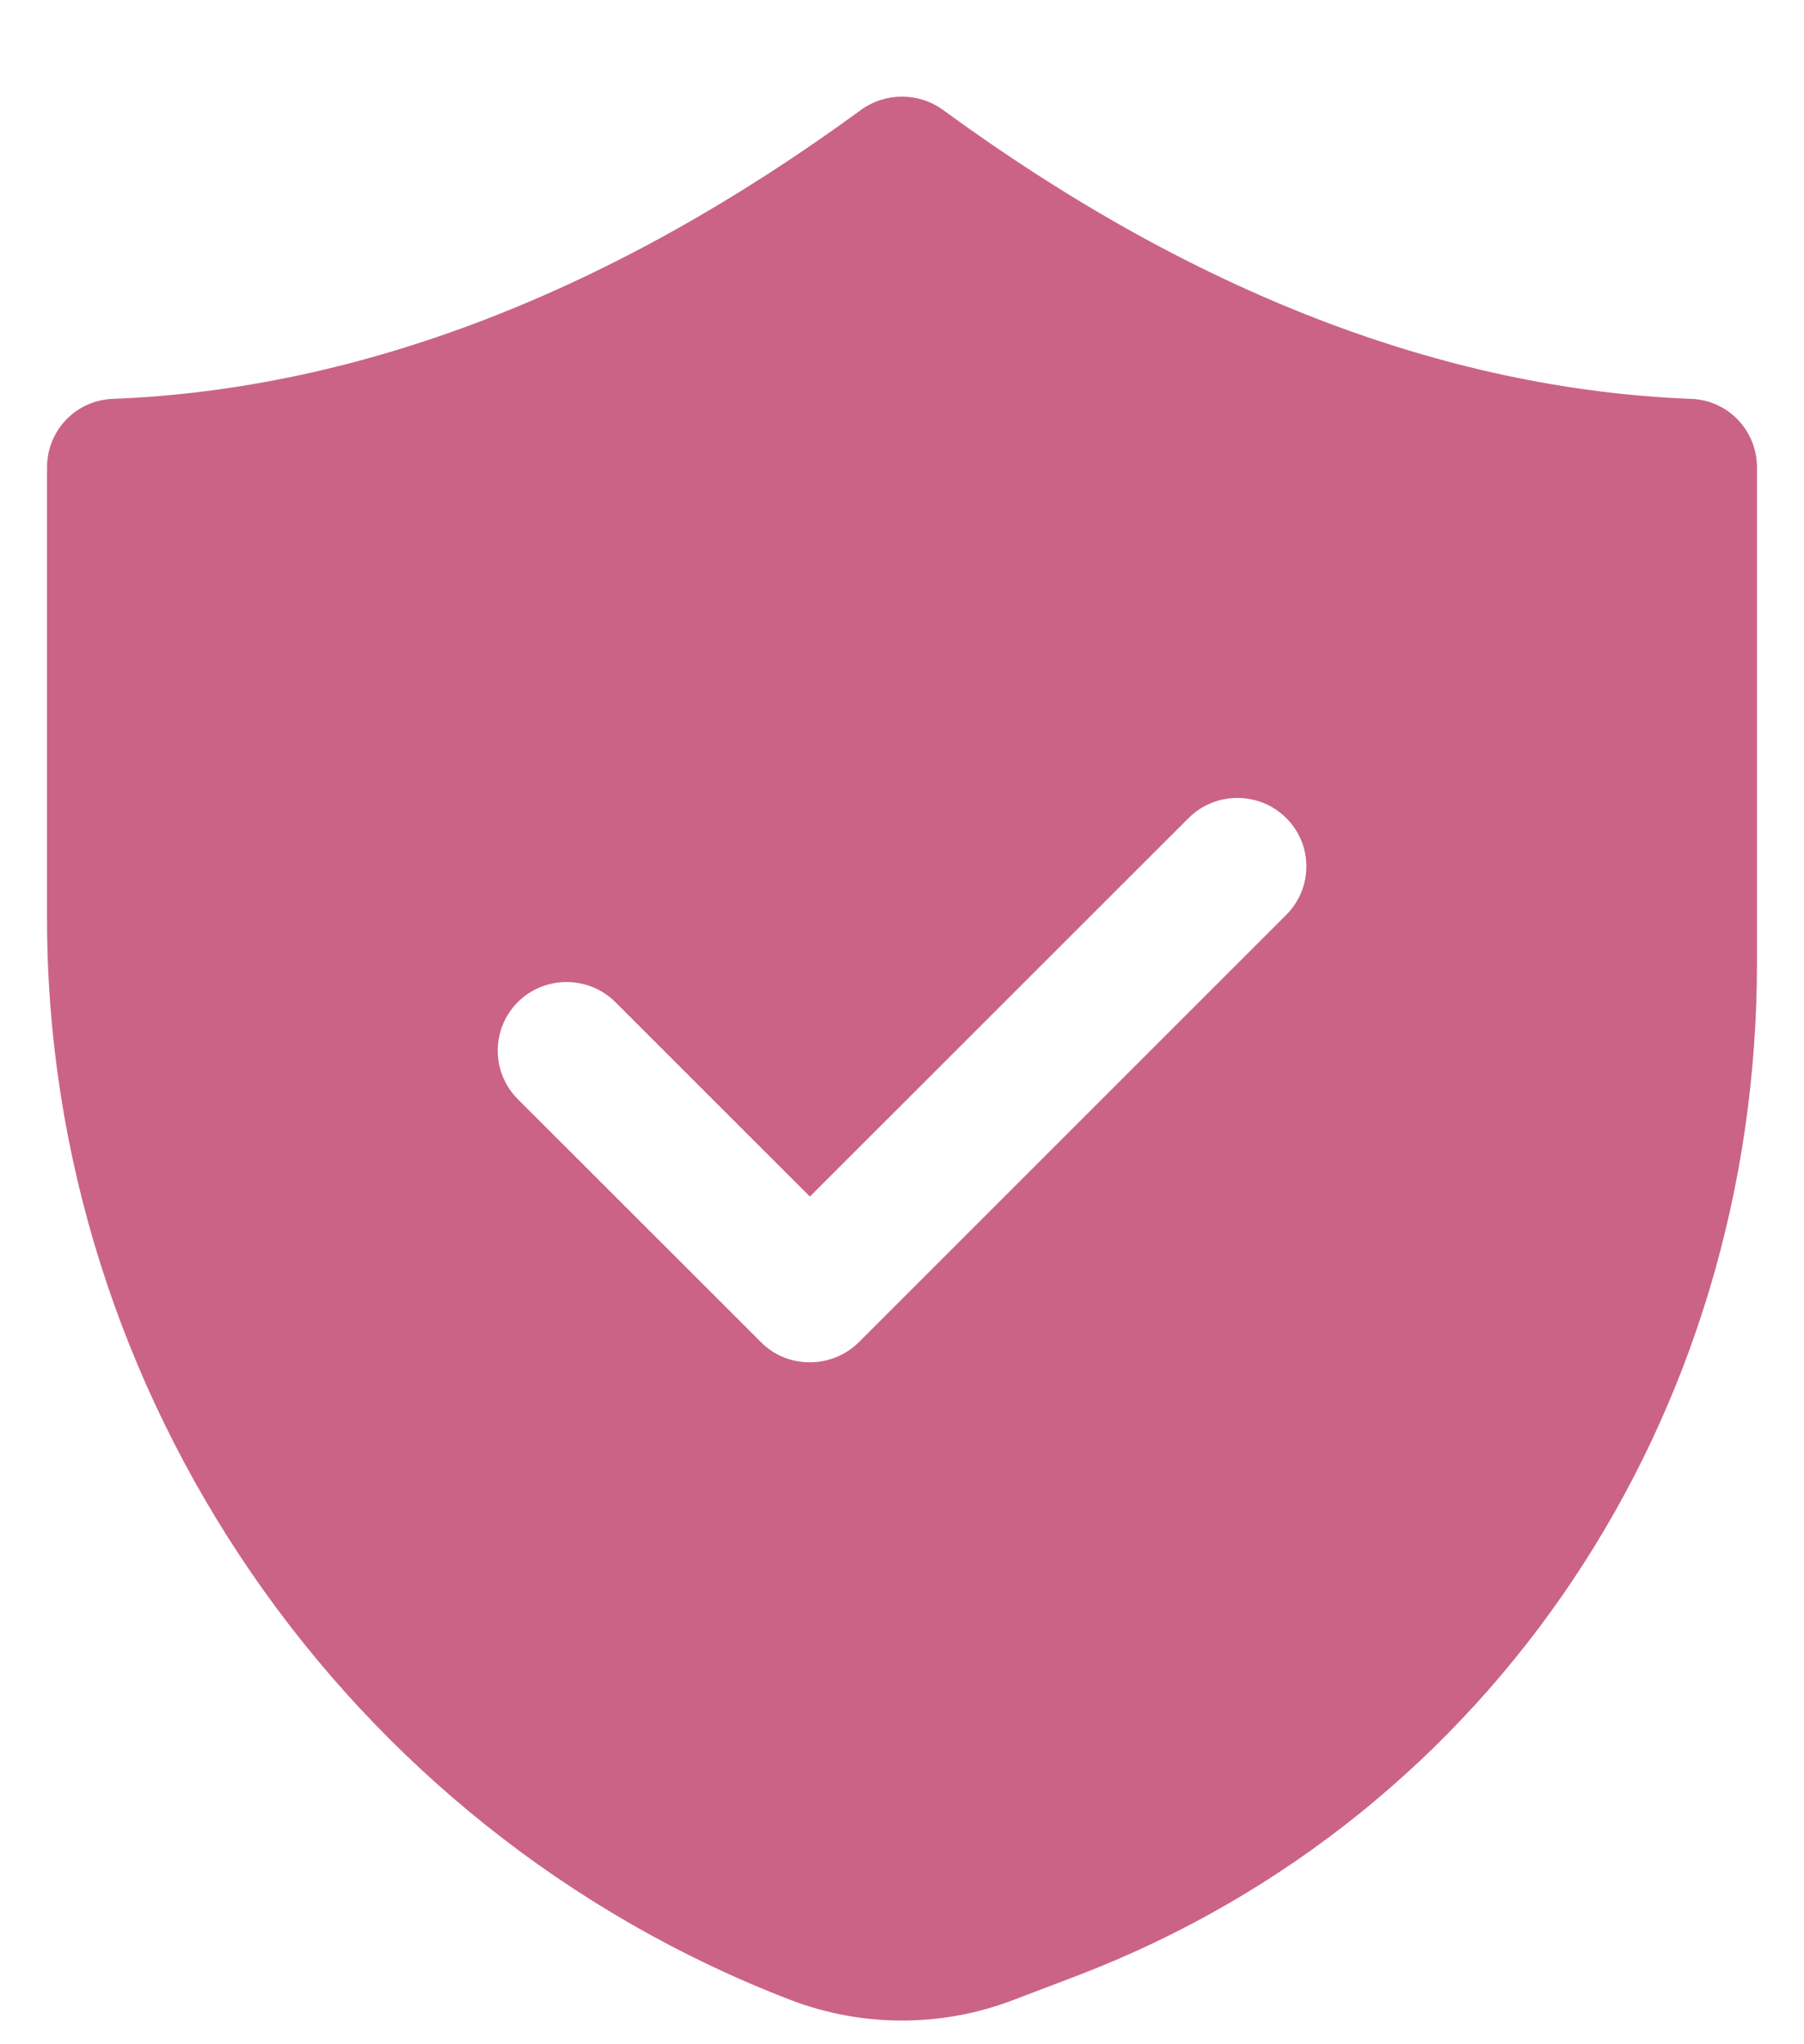<svg width="15" height="17" viewBox="0 0 15 17" fill="none" xmlns="http://www.w3.org/2000/svg">
<path d="M0.391 3.888V7.625C0.385 11.592 2.871 15.209 6.574 16.632C6.871 16.746 7.186 16.803 7.5 16.803C7.814 16.803 8.129 16.746 8.426 16.632L8.98 16.421C12.403 15.1 14.615 11.792 14.609 7.991V3.888C14.609 3.579 14.369 3.328 14.061 3.317C12.009 3.237 9.912 2.431 7.837 0.911C7.637 0.768 7.363 0.768 7.163 0.911C5.088 2.431 2.991 3.237 0.939 3.317C0.631 3.328 0.391 3.579 0.391 3.888ZM4.305 8.334C4.528 8.111 4.894 8.111 5.117 8.334L6.734 9.951L9.883 6.803C10.106 6.58 10.472 6.58 10.695 6.803C10.918 7.025 10.918 7.385 10.695 7.608L7.14 11.163C7.031 11.271 6.883 11.329 6.734 11.329C6.58 11.329 6.437 11.271 6.329 11.163L4.305 9.14C4.083 8.917 4.083 8.557 4.305 8.334Z" fill="#CB6387"/>
</svg>
